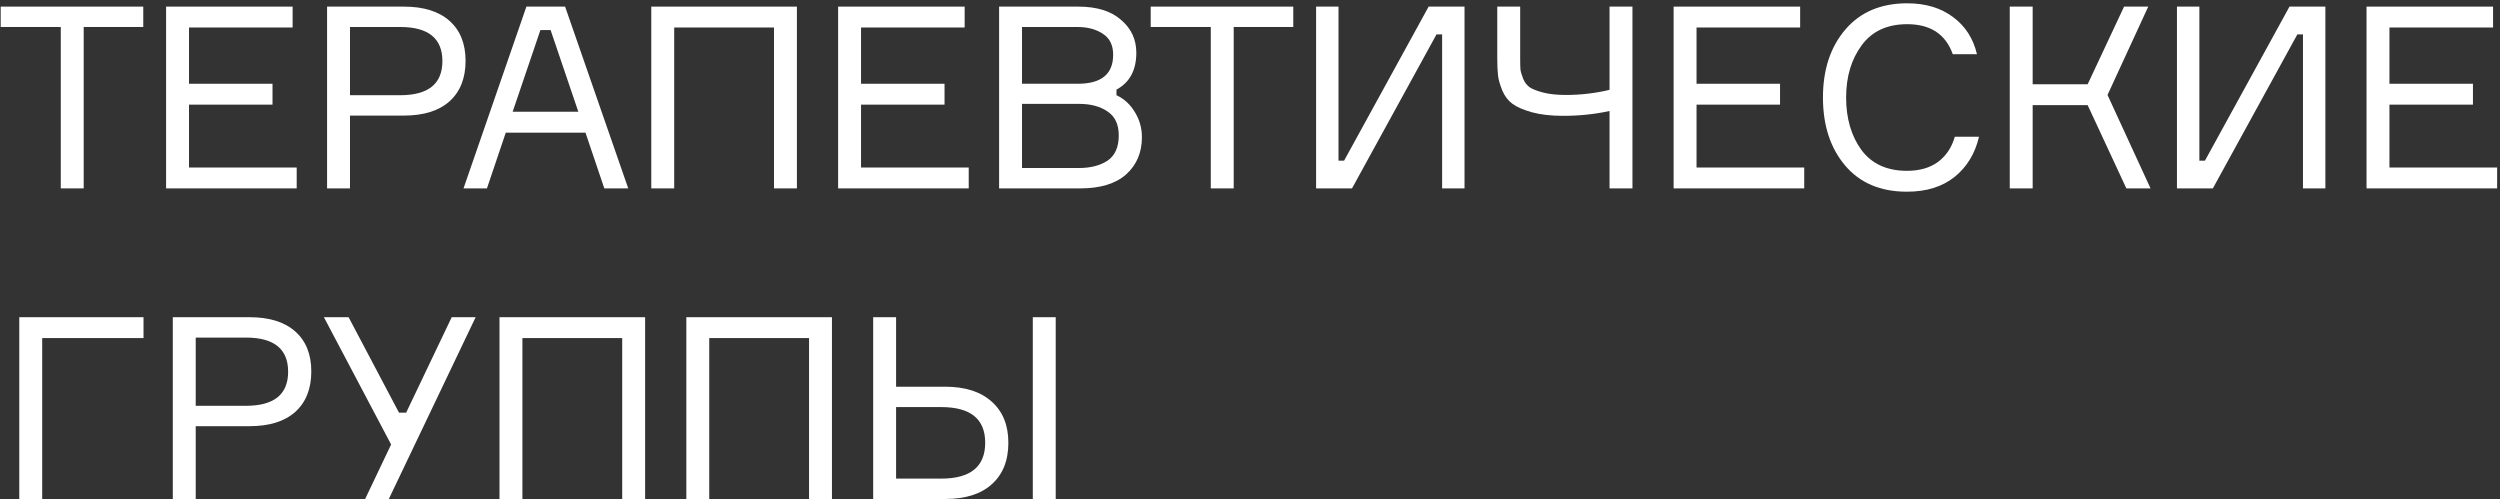 <?xml version="1.0" encoding="UTF-8"?> <svg xmlns="http://www.w3.org/2000/svg" width="491" height="98" viewBox="0 0 491 98" fill="none"><rect x="0" y="0" width="491" height="98" fill="#333333" stroke="none"/> <path d="M28.137 1.3V5.3L16.437 5.3L16.437 37H11.937L11.937 5.3L0.137 5.3L0.137 1.3L28.137 1.3Z" fill="white"></path> <path d="M37.121 32.9H58.271V37H32.621L32.621 1.3L57.471 1.3V5.4L37.121 5.4V16.45H53.521V20.55H37.121L37.121 32.9Z" fill="white"></path> <path d="M64.238 1.3L79.338 1.3C83.205 1.3 86.188 2.233 88.288 4.1C90.388 5.967 91.438 8.583 91.438 11.95C91.438 15.35 90.388 18 88.288 19.9C86.188 21.767 83.205 22.7 79.338 22.7L68.738 22.7V37L64.238 37V1.3ZM68.738 18.7L78.588 18.7C84.121 18.7 86.888 16.467 86.888 12C86.888 7.533 84.121 5.3 78.588 5.3L68.738 5.3V18.7Z" fill="white"></path> <path d="M118.686 37L114.986 26.05L99.335 26.05L95.635 37H91.035L103.386 1.3L110.986 1.3L123.386 37H118.686ZM106.136 5.9L100.686 21.95H113.586L108.136 5.9L106.136 5.9Z" fill="white"></path> <path d="M127.912 1.3L156.512 1.3V37L152.012 37V5.4L132.412 5.4V37H127.912V1.3Z" fill="white"></path> <path d="M169.107 32.9H190.257V37H164.607V1.3L189.457 1.3V5.4L169.107 5.4V16.45H185.507V20.55H169.107V32.9Z" fill="white"></path> <path d="M219.274 17.6V18.7C220.774 19.4 221.974 20.5 222.874 22C223.808 23.5 224.274 25.15 224.274 26.95C224.274 29.95 223.241 32.383 221.174 34.25C219.108 36.083 216.108 37 212.174 37L196.224 37V1.3L211.774 1.3C215.408 1.3 218.208 2.167 220.174 3.9C222.174 5.6 223.174 7.75 223.174 10.35C223.174 13.783 221.874 16.2 219.274 17.6ZM200.724 5.3V16.45L211.674 16.45C216.308 16.45 218.624 14.55 218.624 10.75C218.624 8.883 217.958 7.517 216.624 6.65C215.291 5.75 213.608 5.3 211.574 5.3L200.724 5.3ZM200.724 33H211.874C214.174 33 216.058 32.517 217.524 31.55C218.991 30.55 219.724 28.9 219.724 26.6C219.724 24.433 218.991 22.867 217.524 21.9C216.091 20.9 214.224 20.4 211.924 20.4L200.724 20.4V33Z" fill="white"></path> <path d="M253.998 1.3V5.3L242.298 5.3V37H237.798V5.3L225.998 5.3V1.3L253.998 1.3Z" fill="white"></path> <path d="M258.482 1.3L262.882 1.3V31.55H263.982L280.582 1.3L287.632 1.3V37L283.232 37V6.75H282.132L265.532 37H258.482V1.3Z" fill="white"></path> <path d="M294.064 1.3L298.564 1.3V11.5C298.564 12.433 298.581 13.15 298.614 13.65C298.681 14.117 298.864 14.733 299.164 15.5C299.464 16.233 299.914 16.8 300.514 17.2C301.114 17.567 301.998 17.9 303.164 18.2C304.364 18.5 305.831 18.65 307.564 18.65C310.431 18.65 313.281 18.317 316.114 17.65V1.3L320.614 1.3V37H316.114V21.8C313.214 22.433 310.181 22.75 307.014 22.75C304.614 22.75 302.564 22.517 300.864 22.05C299.198 21.583 297.931 21.033 297.064 20.4C296.198 19.767 295.531 18.9 295.064 17.8C294.598 16.667 294.314 15.683 294.214 14.85C294.114 13.983 294.064 12.867 294.064 11.5V1.3Z" fill="white"></path> <path d="M333.199 32.9H354.349V37L328.699 37V1.3L353.549 1.3V5.4L333.199 5.4V16.45L349.599 16.45V20.55L333.199 20.55V32.9Z" fill="white"></path> <path d="M383.928 26.85L388.678 26.85C387.911 30.15 386.311 32.783 383.878 34.75C381.444 36.683 378.328 37.65 374.528 37.65C369.328 37.65 365.278 35.933 362.378 32.5C359.478 29.067 358.028 24.617 358.028 19.15C358.028 13.683 359.494 9.233 362.428 5.8C365.361 2.367 369.411 0.65 374.578 0.65C378.178 0.65 381.178 1.55 383.578 3.35C385.978 5.117 387.544 7.55 388.278 10.65H383.528C382.128 6.717 379.144 4.75 374.578 4.75C370.644 4.75 367.661 6.133 365.628 8.9C363.594 11.667 362.578 15.083 362.578 19.15C362.578 23.25 363.578 26.683 365.578 29.45C367.611 32.183 370.594 33.55 374.528 33.55C376.994 33.55 379.028 32.967 380.628 31.8C382.228 30.6 383.328 28.95 383.928 26.85Z" fill="white"></path> <path d="M394.716 37V1.3L399.216 1.3V16.55H410.016L417.166 1.3L421.916 1.3L413.916 18.65L422.366 37L417.616 37L410.016 20.65L399.216 20.65V37H394.716Z" fill="white"></path> <path d="M427.554 1.3L431.954 1.3V31.55H433.054L449.654 1.3L456.704 1.3V37H452.304V6.75H451.204L434.604 37H427.554V1.3Z" fill="white"></path> <path d="M469.287 32.9H490.437V37H464.787V1.3L489.637 1.3V5.4L469.287 5.4V16.45L485.687 16.45V20.55L469.287 20.55V32.9Z" fill="white"></path> <path d="M28.187 66.4H8.287L8.287 98H3.787L3.787 62.3L28.187 62.3V66.4Z" fill="white"></path> <path d="M33.939 62.3H49.039C52.906 62.3 55.889 63.233 57.989 65.1C60.089 66.967 61.139 69.583 61.139 72.95C61.139 76.35 60.089 79 57.989 80.9C55.889 82.767 52.906 83.7 49.039 83.7L38.439 83.7V98H33.939L33.939 62.3ZM38.439 79.7L48.289 79.7C53.822 79.7 56.589 77.467 56.589 73C56.589 68.533 53.822 66.3 48.289 66.3L38.439 66.3L38.439 79.7Z" fill="white"></path> <path d="M78.365 81.05H79.765L88.715 62.3H93.415L76.365 98H71.715L76.815 87.3L63.615 62.3L68.465 62.3L78.365 81.05Z" fill="white"></path> <path d="M98.101 62.3L126.701 62.3V98H122.201V66.4H102.601V98H98.101V62.3Z" fill="white"></path> <path d="M134.796 62.3L163.396 62.3L163.396 98H158.896L158.896 66.4H139.296L139.296 98H134.796L134.796 62.3Z" fill="white"></path> <path d="M202.842 62.3H207.342L207.342 98H202.842L202.842 62.3ZM175.992 94H184.842C190.608 94 193.492 91.65 193.492 86.95C193.492 82.283 190.608 79.95 184.842 79.95H175.992L175.992 94ZM185.642 98H171.492L171.492 62.3H175.992V75.95H185.642C189.575 75.95 192.625 76.933 194.792 78.9C196.958 80.833 198.042 83.517 198.042 86.95C198.042 90.45 196.958 93.167 194.792 95.1C192.658 97.033 189.608 98 185.642 98Z" fill="white"></path> </svg> 